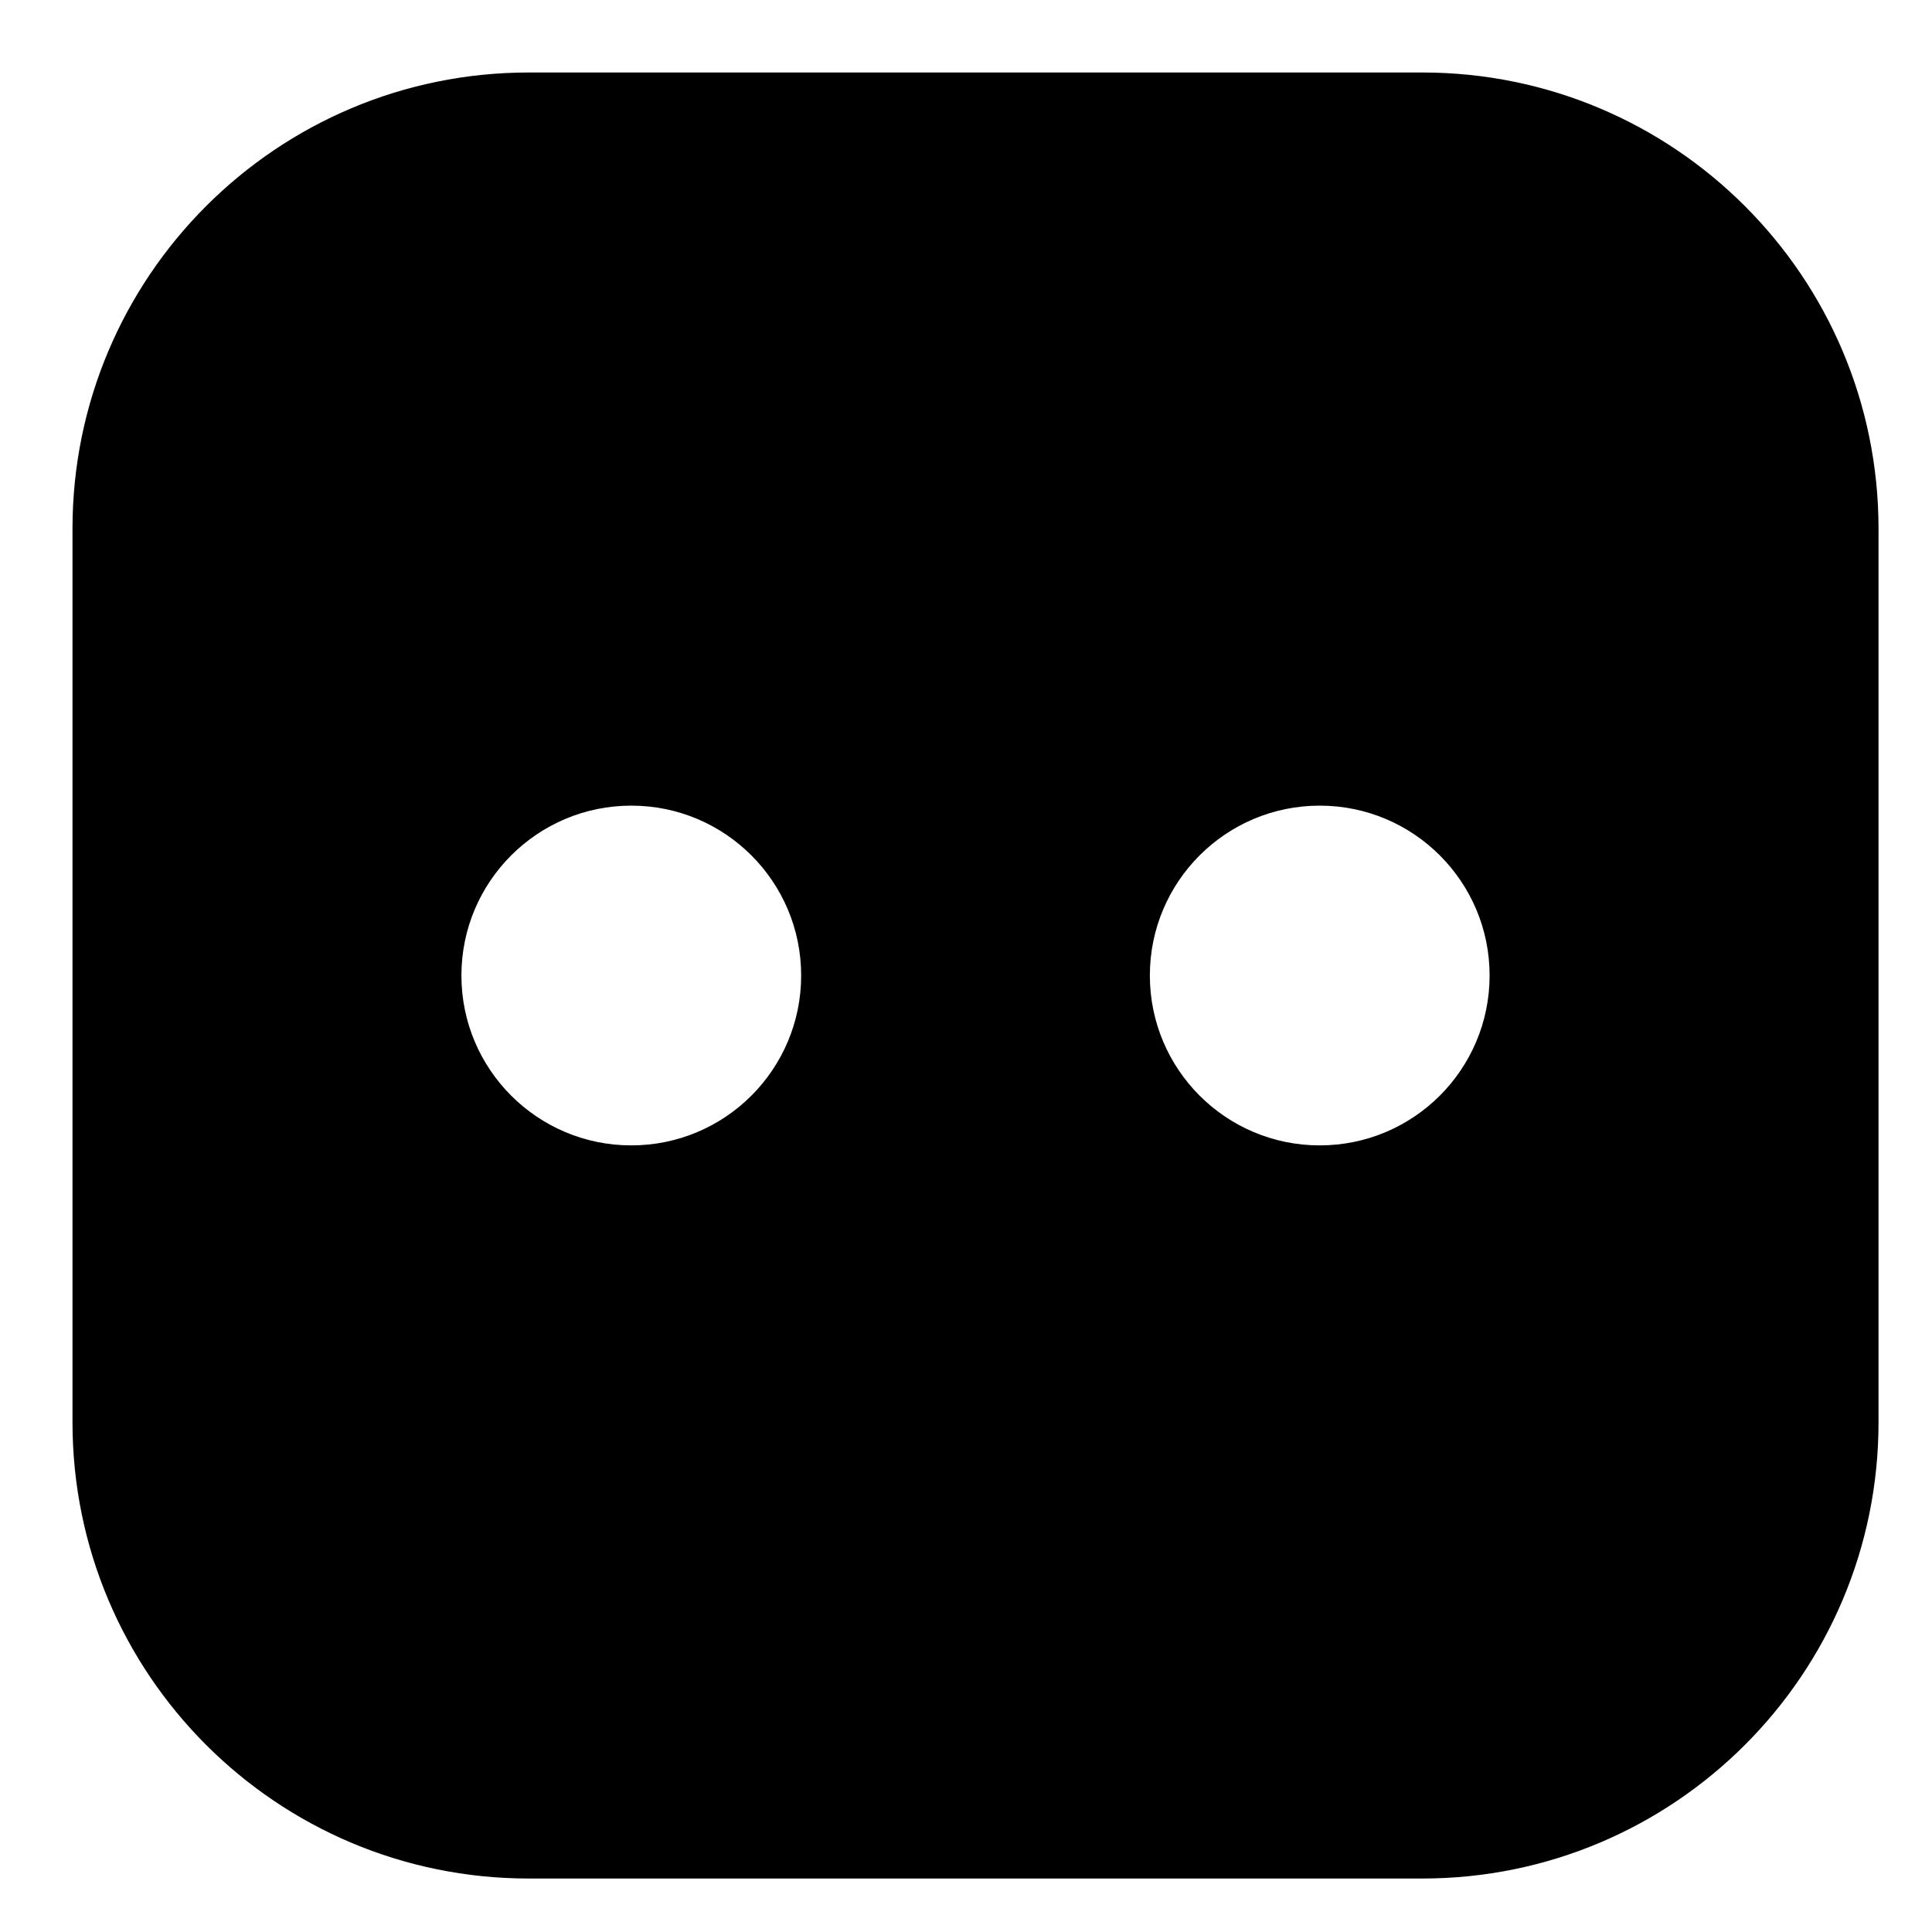 <?xml version="1.0" encoding="UTF-8"?>
<!-- Uploaded to: SVG Repo, www.svgrepo.com, Generator: SVG Repo Mixer Tools -->
<svg fill="#000000" width="800px" height="800px" version="1.1" viewBox="144 144 512 512" xmlns="http://www.w3.org/2000/svg">
 <path d="m284.14 163.21c-66.785 0-120.93 54.09-120.93 120.93v236.76c0 66.785 54.09 120.93 120.93 120.93h236.76c66.785 0 120.93-54.09 120.93-120.93v-236.76c0-66.785-54.09-120.93-120.93-120.93zm27.16 284.33c24.863 0 45.016-20.156 45.016-45.02 0-24.859-20.152-45.016-45.016-45.016s-45.02 20.156-45.02 45.016c0 24.863 20.156 45.02 45.02 45.02zm182.44 0c24.863 0 45.02-20.156 45.02-45.02 0-24.859-20.156-45.016-45.02-45.016s-45.016 20.156-45.016 45.016c0 24.863 20.152 45.02 45.016 45.02z" fill-rule="evenodd"/>
</svg>